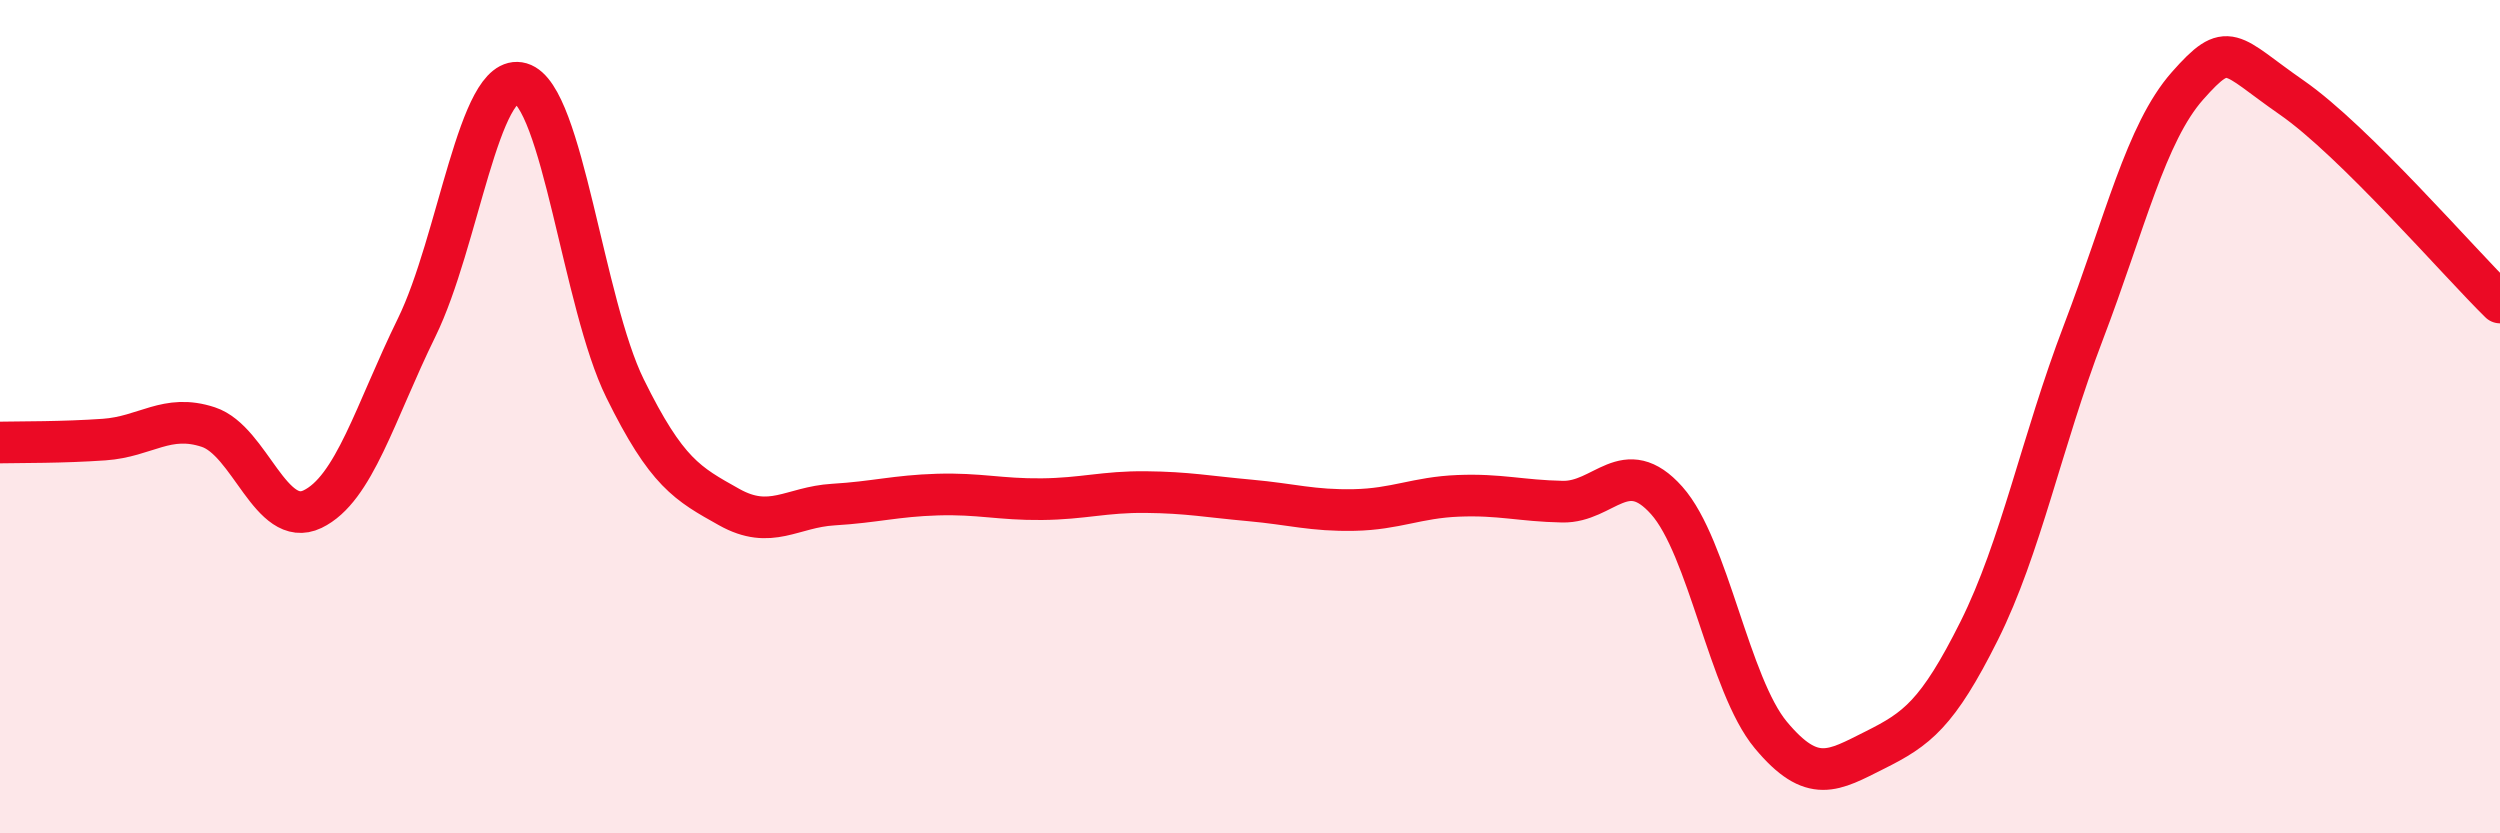
    <svg width="60" height="20" viewBox="0 0 60 20" xmlns="http://www.w3.org/2000/svg">
      <path
        d="M 0,10.62 C 0.5,10.61 1.5,10.62 2.5,10.55 C 3.5,10.48 4,9.92 5,10.25 C 6,10.58 6.5,12.7 7.5,12.22 C 8.5,11.74 9,9.9 10,7.86 C 11,5.82 11.5,1.71 12.5,2 C 13.5,2.29 14,7.29 15,9.32 C 16,11.35 16.5,11.61 17.5,12.17 C 18.5,12.73 19,12.17 20,12.11 C 21,12.05 21.5,11.9 22.5,11.87 C 23.5,11.84 24,11.99 25,11.98 C 26,11.97 26.5,11.8 27.5,11.81 C 28.5,11.82 29,11.92 30,12.01 C 31,12.1 31.5,12.26 32.5,12.24 C 33.5,12.22 34,11.94 35,11.9 C 36,11.86 36.5,12.02 37.5,12.04 C 38.5,12.06 39,10.89 40,12.01 C 41,13.13 41.5,16.44 42.5,17.64 C 43.5,18.84 44,18.5 45,18 C 46,17.5 46.5,17.14 47.5,15.14 C 48.5,13.14 49,10.6 50,7.98 C 51,5.36 51.5,3.19 52.5,2.06 C 53.5,0.93 53.5,1.3 55,2.34 C 56.5,3.38 59,6.28 60,7.26L60 20L0 20Z"
        fill="#EB0A25"
        opacity="0.1"
        stroke-linecap="round"
        stroke-linejoin="round"
      />
      <path
        d="M 0,10.62 C 0.5,10.61 1.5,10.62 2.5,10.55 C 3.5,10.48 4,9.92 5,10.25 C 6,10.58 6.5,12.7 7.5,12.22 C 8.5,11.74 9,9.9 10,7.86 C 11,5.82 11.5,1.71 12.5,2 C 13.5,2.29 14,7.29 15,9.32 C 16,11.35 16.5,11.61 17.5,12.17 C 18.5,12.73 19,12.17 20,12.11 C 21,12.05 21.5,11.9 22.5,11.87 C 23.5,11.84 24,11.99 25,11.98 C 26,11.97 26.5,11.8 27.5,11.81 C 28.5,11.82 29,11.92 30,12.01 C 31,12.1 31.5,12.26 32.5,12.24 C 33.5,12.22 34,11.94 35,11.9 C 36,11.86 36.5,12.02 37.5,12.04 C 38.5,12.06 39,10.89 40,12.01 C 41,13.13 41.5,16.44 42.5,17.64 C 43.5,18.84 44,18.5 45,18 C 46,17.5 46.5,17.14 47.5,15.14 C 48.5,13.14 49,10.6 50,7.98 C 51,5.36 51.5,3.19 52.5,2.06 C 53.5,0.93 53.5,1.3 55,2.34 C 56.5,3.38 59,6.28 60,7.26"
        stroke="#EB0A25"
        stroke-width="1"
        fill="none"
        stroke-linecap="round"
        stroke-linejoin="round"
      />
    </svg>
  